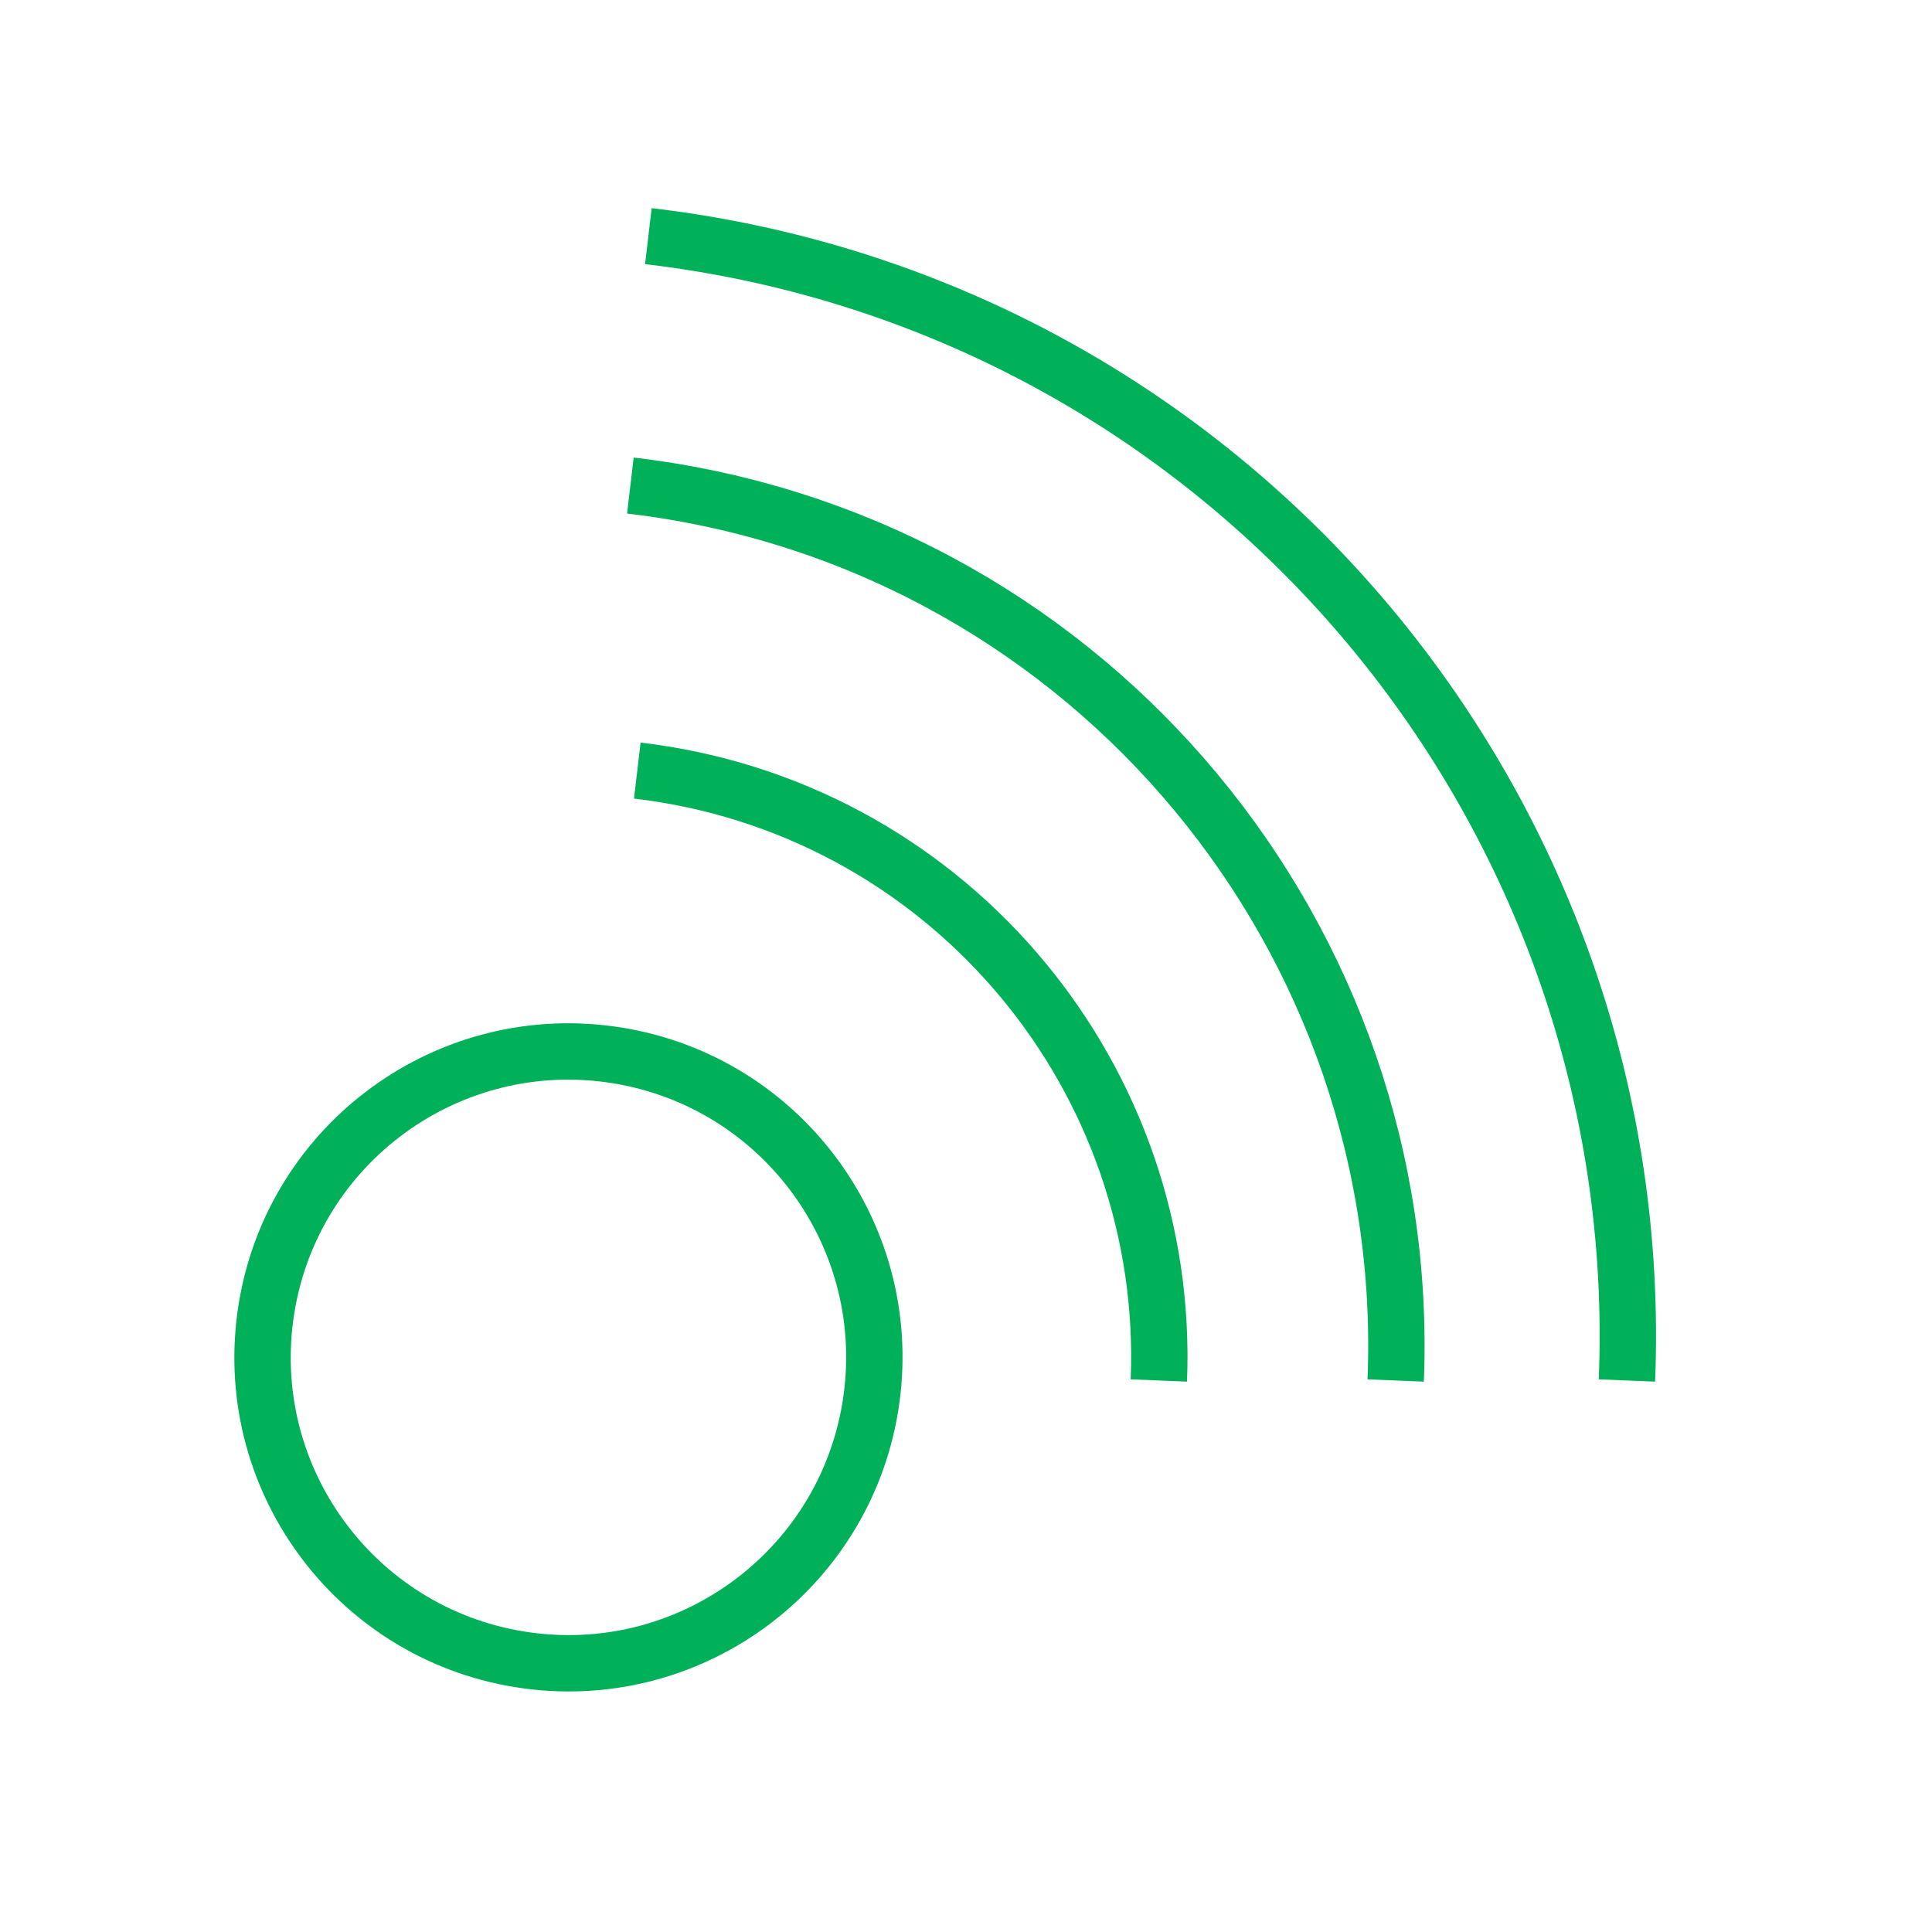 <?xml version="1.0" encoding="UTF-8"?>
<!DOCTYPE svg PUBLIC "-//W3C//DTD SVG 1.1//EN" "http://www.w3.org/Graphics/SVG/1.1/DTD/svg11.dtd">
<!-- Creator: CorelDRAW 2021 (64-Bit) -->
<svg xmlns="http://www.w3.org/2000/svg" xml:space="preserve" width="133mm" height="133mm" version="1.1" style="shape-rendering:geometricPrecision; text-rendering:geometricPrecision; image-rendering:optimizeQuality; fill-rule:evenodd; clip-rule:evenodd"
viewBox="0 0 13300 13300"
 xmlns:xlink="http://www.w3.org/1999/xlink"
 xmlns:xodm="http://www.corel.com/coreldraw/odm/2003">
 <defs>
  <style type="text/css">
   <![CDATA[
    .str1 {stroke:#00B159;stroke-width:388.06;stroke-miterlimit:22.926}
    .str0 {stroke:#00B159;stroke-width:176.39;stroke-miterlimit:22.926}
    .str2 {stroke:#00B159;stroke-width:656.25;stroke-linecap:round;stroke-linejoin:round;stroke-miterlimit:22.926}
    .fil1 {fill:none}
    .fil0 {fill:#00B159;fill-rule:nonzero}
   ]]>
  </style>
 </defs>
 <g id="Слой_x0020_1">
  <g id="_2126639142480">
   <g>
    <g>
     <path class="fil0" d="M-63913.8 -10791.92c-1053.66,-1214.15 -2509.72,-2609.72 -4444.92,-2609.72 -781.52,0 -1497.92,220.96 -2253.86,693.13 -637.31,400.07 -1290.91,962.95 -2188.73,1888.68l-23.26 23.26 155.84 160.49c1281.61,1311.84 2388.76,2444.59 4310.01,2444.59 848.98,0 1672.36,-276.79 2516.69,-846.65 718.72,-486.13 1330.46,-1102.51 1821.23,-1600.26l127.93 -127.93 -20.93 -25.59zm-4444.92 -2237.57c769.89,0 1509.55,220.96 2260.84,711.75 555.9,362.85 1102.51,853.62 1714.23,1537.46 -890.84,900.14 -2228.27,2216.64 -3975.07,2216.64 -795.48,0 -1493.27,-195.39 -2191.06,-655.93 -639.64,-421 -1216.48,-1007.15 -1772.39,-1577.01 1374.65,-1388.59 2521.35,-2232.91 3963.45,-2232.91z"/>
     <path class="fil0" d="M-68358.72 -8935.8c1025.75,0 1860.77,-835.01 1860.77,-1860.77 0,-1025.75 -835.01,-1860.77 -1860.77,-1860.77 -1025.75,0 -1860.77,835.02 -1860.77,1860.77 0,1025.75 835.02,1860.77 1860.77,1860.77zm0 -3342.41c818.74,0 1488.61,665.23 1488.61,1481.64 0,816.42 -669.87,1481.64 -1488.61,1481.64 -818.74,0 -1486.29,-665.22 -1486.29,-1481.64 0,-816.41 667.55,-1481.64 1486.29,-1481.64z"/>
    </g>
    <path class="fil0" d="M-67614.41 -10796.57l0 0c0,407.04 -334.94,744.31 -739.66,744.31 -404.72,0 -748.96,-353.55 -748.96,-760.59 0,-407.04 367.5,-728.03 744.31,-728.03l0 -372.15c-616.38,0 -1114.13,502.41 -1114.13,1121.11 0,618.71 500.08,1118.79 1114.13,1118.79 614.05,0 1116.46,-502.4 1116.46,-1118.79l0 -4.65 -372.15 0z"/>
   </g>
  </g>
  <g id="_2126639143632">
   <path class="fil0 str0" d="M-66204.35 -943.01c-0.31,-0.56 -0.64,-1.17 -0.93,-1.7 -90.35,-164.45 -242.27,-286.46 -422.21,-339.36 219.11,-219.88 267.01,-558.14 117.52,-830.22 -0.86,-1.57 -1.85,-3.37 -2.72,-4.94 -0.45,-0.8 -0.99,-1.78 -1.45,-2.62 -113.43,-206.46 -322.4,-342.92 -557.02,-363.68 107.76,-210.32 104.17,-460.64 -9.64,-667.78 -113.8,-207.13 -323.16,-344.4 -558.47,-366.22 108.29,-209.09 105.21,-458.68 -8.19,-665.09 -0.54,-0.98 -1.08,-1.96 -1.62,-2.95 -186.25,-338.99 -605.19,-467.8 -933.91,-287.2l-727.01 399.44 -199.51 -363.11c-217.22,-394.53 -713.16,-538.75 -1108.08,-322.23l-1501.07 824.72c-471.04,258.8 -797.19,708.7 -874.13,1213.15l-107.27 729.81 -1889.28 1038.01c-53.92,29.61 -73.62,97.36 -43.99,151.28 29.62,53.92 97.37,73.63 151.3,44l1937.12 -1064.29c30.64,-17.06 51.44,-47.58 56.16,-82.32l116.4 -793.75c64.94,-426.05 349.62,-815.6 759.78,-1040.95l1501.85 -825.16c286.99,-157.43 647.5,-52.69 805.38,234.06l876.73 1595.73c76.02,138.88 25.34,313.13 -113.28,389.58 -433.36,236.09 -976.31,79.98 -1218.01,-350.33l-334.83 -601.94c-30.02,-53.3 -97.36,-72.47 -150.96,-43.02 -48.19,26.48 -69.93,84.11 -51.23,135.81 5.86,15.82 574.31,1595.17 -505.34,2188.35 -50.98,31.05 -68.49,96.76 -39.75,149.08 28.75,52.32 93.61,72.78 147.16,46.4 725.62,-398.67 815.14,-1159.38 761,-1730.51 110.86,183.42 272.62,331.11 465.12,425.09 -23.16,145.05 2.58,294.12 73.37,422.95l33.75 61.44c107.59,195.46 306.04,324.17 528.31,342.79 -103.57,197.68 -101.29,434.25 6.11,629.89l34.98 63.68c0.05,0.1 0.13,0.24 0.17,0.31 84.28,153.39 225.9,267.4 393.65,317.02 -213.91,209.07 -262.52,535.3 -118.82,797.7l33.87 61.64c78.91,143.62 208.45,253.02 363.15,306.9l-1274.75 700.37c-0.81,0.46 -1.77,0.99 -2.62,1.46 -208.41,114.5 -454.25,140.95 -682.23,73.69l-382.42 -111.05c-28.31,-8.1 -58.74,-4.73 -84.56,9.46 -0.08,0.04 -0.19,0.1 -0.27,0.15l-2047.62 1125c-53.92,29.62 -73.62,97.38 -43.99,151.3 29.62,53.92 97.37,73.62 151.29,43.99l2007.1 -1102.73 337.43 98.95c284.95,83.49 591.95,49.97 852.32,-93.08 0.72,-0.4 1.67,-0.92 2.39,-1.32l3225.91 -1772.38c328.17,-181.59 444.12,-604.27 257.86,-943.27zm-2537.79 -2098.73l-460.58 -838.3 727.02 -399.43c220.79,-121.31 504.06,-31.96 631.12,199.31 127.06,231.26 50.25,517.68 -170.54,638.99l-727.02 399.43zm-220.3 1466.9c-214.5,117.6 -483.84,39.28 -601.83,-175.03l-33.76 -61.46c-39.78,-72.52 -58.26,-154.99 -53.32,-237.53 275.49,71.38 568.14,34.71 817.61,-102.35 0.24,-0.14 0.59,-0.33 0.84,-0.46 246.4,-135.81 336.44,-445.41 201.3,-692.16l-1.86 -3.37 725.64 -398.68c220.79,-121.3 503.95,-32.15 631.01,199.11 127.06,231.27 50.47,518.08 -170.33,639.39l-1515.3 832.54zm1771.77 392.95l-862.61 471.86c-211.7,117.29 -233.07,127.9 -396.82,217.87 -163.56,89.86 -455.74,-59.42 -545.61,-222.91l-33.69 -61.28c-117.76,-214.57 -39.54,-484.08 174.82,-602.23l1515.28 -832.52c220.79,-121.31 504.06,-31.96 631.12,199.31 127.07,231.27 50.58,518.27 -170.21,639.58l-312.28 190.32zm-1.2 1328.54l-893.05 490.66c-214.64,117.69 -484.16,39.15 -602.04,-175.4 -0.1,-0.19 -0.2,-0.38 -0.31,-0.57l-33.89 -61.7c-117.49,-214.51 -39.19,-483.76 175.03,-601.83l1515.28 -832.52c220.99,-121.42 504.15,-32.27 631.21,199 127.06,231.27 51.01,519.06 -169.98,640.48l-622.25 341.88z"/>
   <path class="fil1 str1" d="M-74128.85 -2932.62c197.44,-1328.6 1047.72,-2093.02 2700.21,-2158.87"/>
   <path class="fil1 str1" d="M-67347.35 1515.57c-559.56,1221.1 -1589.06,1718.54 -3194.54,1321.67"/>
  </g>
  <g id="_2126639143392">
   <g>
    <g>
     <path class="fil0" d="M-24554.72 -27226.26c-1086.31,-1251.77 -2587.49,-2690.59 -4582.65,-2690.59 -805.74,0 -1544.34,227.81 -2323.7,714.62 -657.06,412.46 -1330.91,992.78 -2256.55,1947.2l-23.98 23.98 160.67 165.46c1321.32,1352.49 2462.78,2520.34 4443.56,2520.34 875.28,0 1724.18,-285.37 2594.67,-872.89 740.99,-501.19 1371.68,-1136.67 1877.67,-1649.84l131.89 -131.89 -21.58 -26.39zm-4582.65 -2306.9c793.75,0 1556.33,227.81 2330.89,733.8 573.13,374.09 1136.68,880.08 1767.36,1585.1 -918.45,928.04 -2297.33,2285.32 -4098.25,2285.32 -820.13,0 -1539.54,-201.43 -2258.95,-676.25 -659.46,-434.04 -1254.18,-1038.35 -1827.31,-1625.87 1417.25,-1431.61 2599.47,-2302.1 4086.26,-2302.1z"/>
     <path class="fil0" d="M-29137.37 -25312.62c1057.53,0 1918.43,-860.89 1918.43,-1918.43 0,-1057.53 -860.89,-1918.43 -1918.43,-1918.43 -1057.53,0 -1918.43,860.89 -1918.43,1918.43 0,1057.53 860.9,1918.43 1918.43,1918.43zm0 -3445.98c844.11,0 1534.74,685.84 1534.74,1527.55 0,841.71 -690.63,1527.55 -1534.74,1527.55 -844.11,0 -1532.35,-685.84 -1532.35,-1527.55 0,-841.71 688.24,-1527.55 1532.35,-1527.55z"/>
    </g>
    <path class="fil0" d="M-28370 -27231.05l0 0c0,419.66 -345.31,767.37 -762.58,767.37 -417.26,0 -772.16,-364.5 -772.16,-784.16 0,-419.65 378.88,-750.58 767.37,-750.58l0 -383.69c-635.48,0 -1148.66,517.98 -1148.66,1155.85 0,637.88 515.58,1153.46 1148.66,1153.46 633.08,0 1151.06,-517.97 1151.06,-1153.46l0 -4.79 -383.69 0z"/>
   </g>
  </g>
  <g id="_2126639142816">
   <path class="fil1 str2" d="M-49906.74 268.27l0 -2978.93c0.01,-224.18 202.41,-312.11 405.99,-405.98l4059.86 -1871.85c1353.29,623.95 2706.58,1247.9 4059.86,1871.85 271.34,125.75 405.99,181.8 405.99,405.98l0 2978.93c0,4262.86 -3618.35,5673.65 -4338.98,5912.17 -40.55,14.97 -83.6,22.74 -126.87,22.74 -43.26,0 -86.31,-7.77 -126.86,-22.75 -720.64,-238.5 -4338.99,-1649.3 -4338.99,-5912.16z"/>
   <polyline class="fil1 str2" points="-43207.96,-274.74 -46186.89,2567.17 -47673.82,1146.22 "/>
  </g>
  <path class="fil1 str1" d="M1826.5 9062.32c155.69,-1152.46 1216.15,-1960.5 2368.61,-1804.82 1152.46,155.69 1960.51,1216.15 1804.82,2368.61 -155.69,1152.47 -1216.15,1960.51 -2368.61,1804.82 -1152.46,-155.68 -1960.51,-1216.14 -1804.82,-2368.61zm2560.71 -3757.6c23.48,2.76 46.99,5.73 70.51,8.91 7.03,0.95 14.05,1.92 21.06,2.9 2085.89,292.66 3582.11,2121.29 3498.81,4186.83m-3638.02 -6160.94c34.46,4.05 68.95,8.41 103.46,13.07 10.32,1.4 20.62,2.82 30.91,4.25 3060.77,429.45 5256.26,3112.72 5134.02,6143.62m-5144.56 -7877.84c44.06,5.17 88.16,10.75 132.31,16.72 13.18,1.78 26.36,3.59 39.51,5.43 3913.72,549.13 6721.05,3980.15 6564.74,7855.69"/>
 </g>
</svg>
